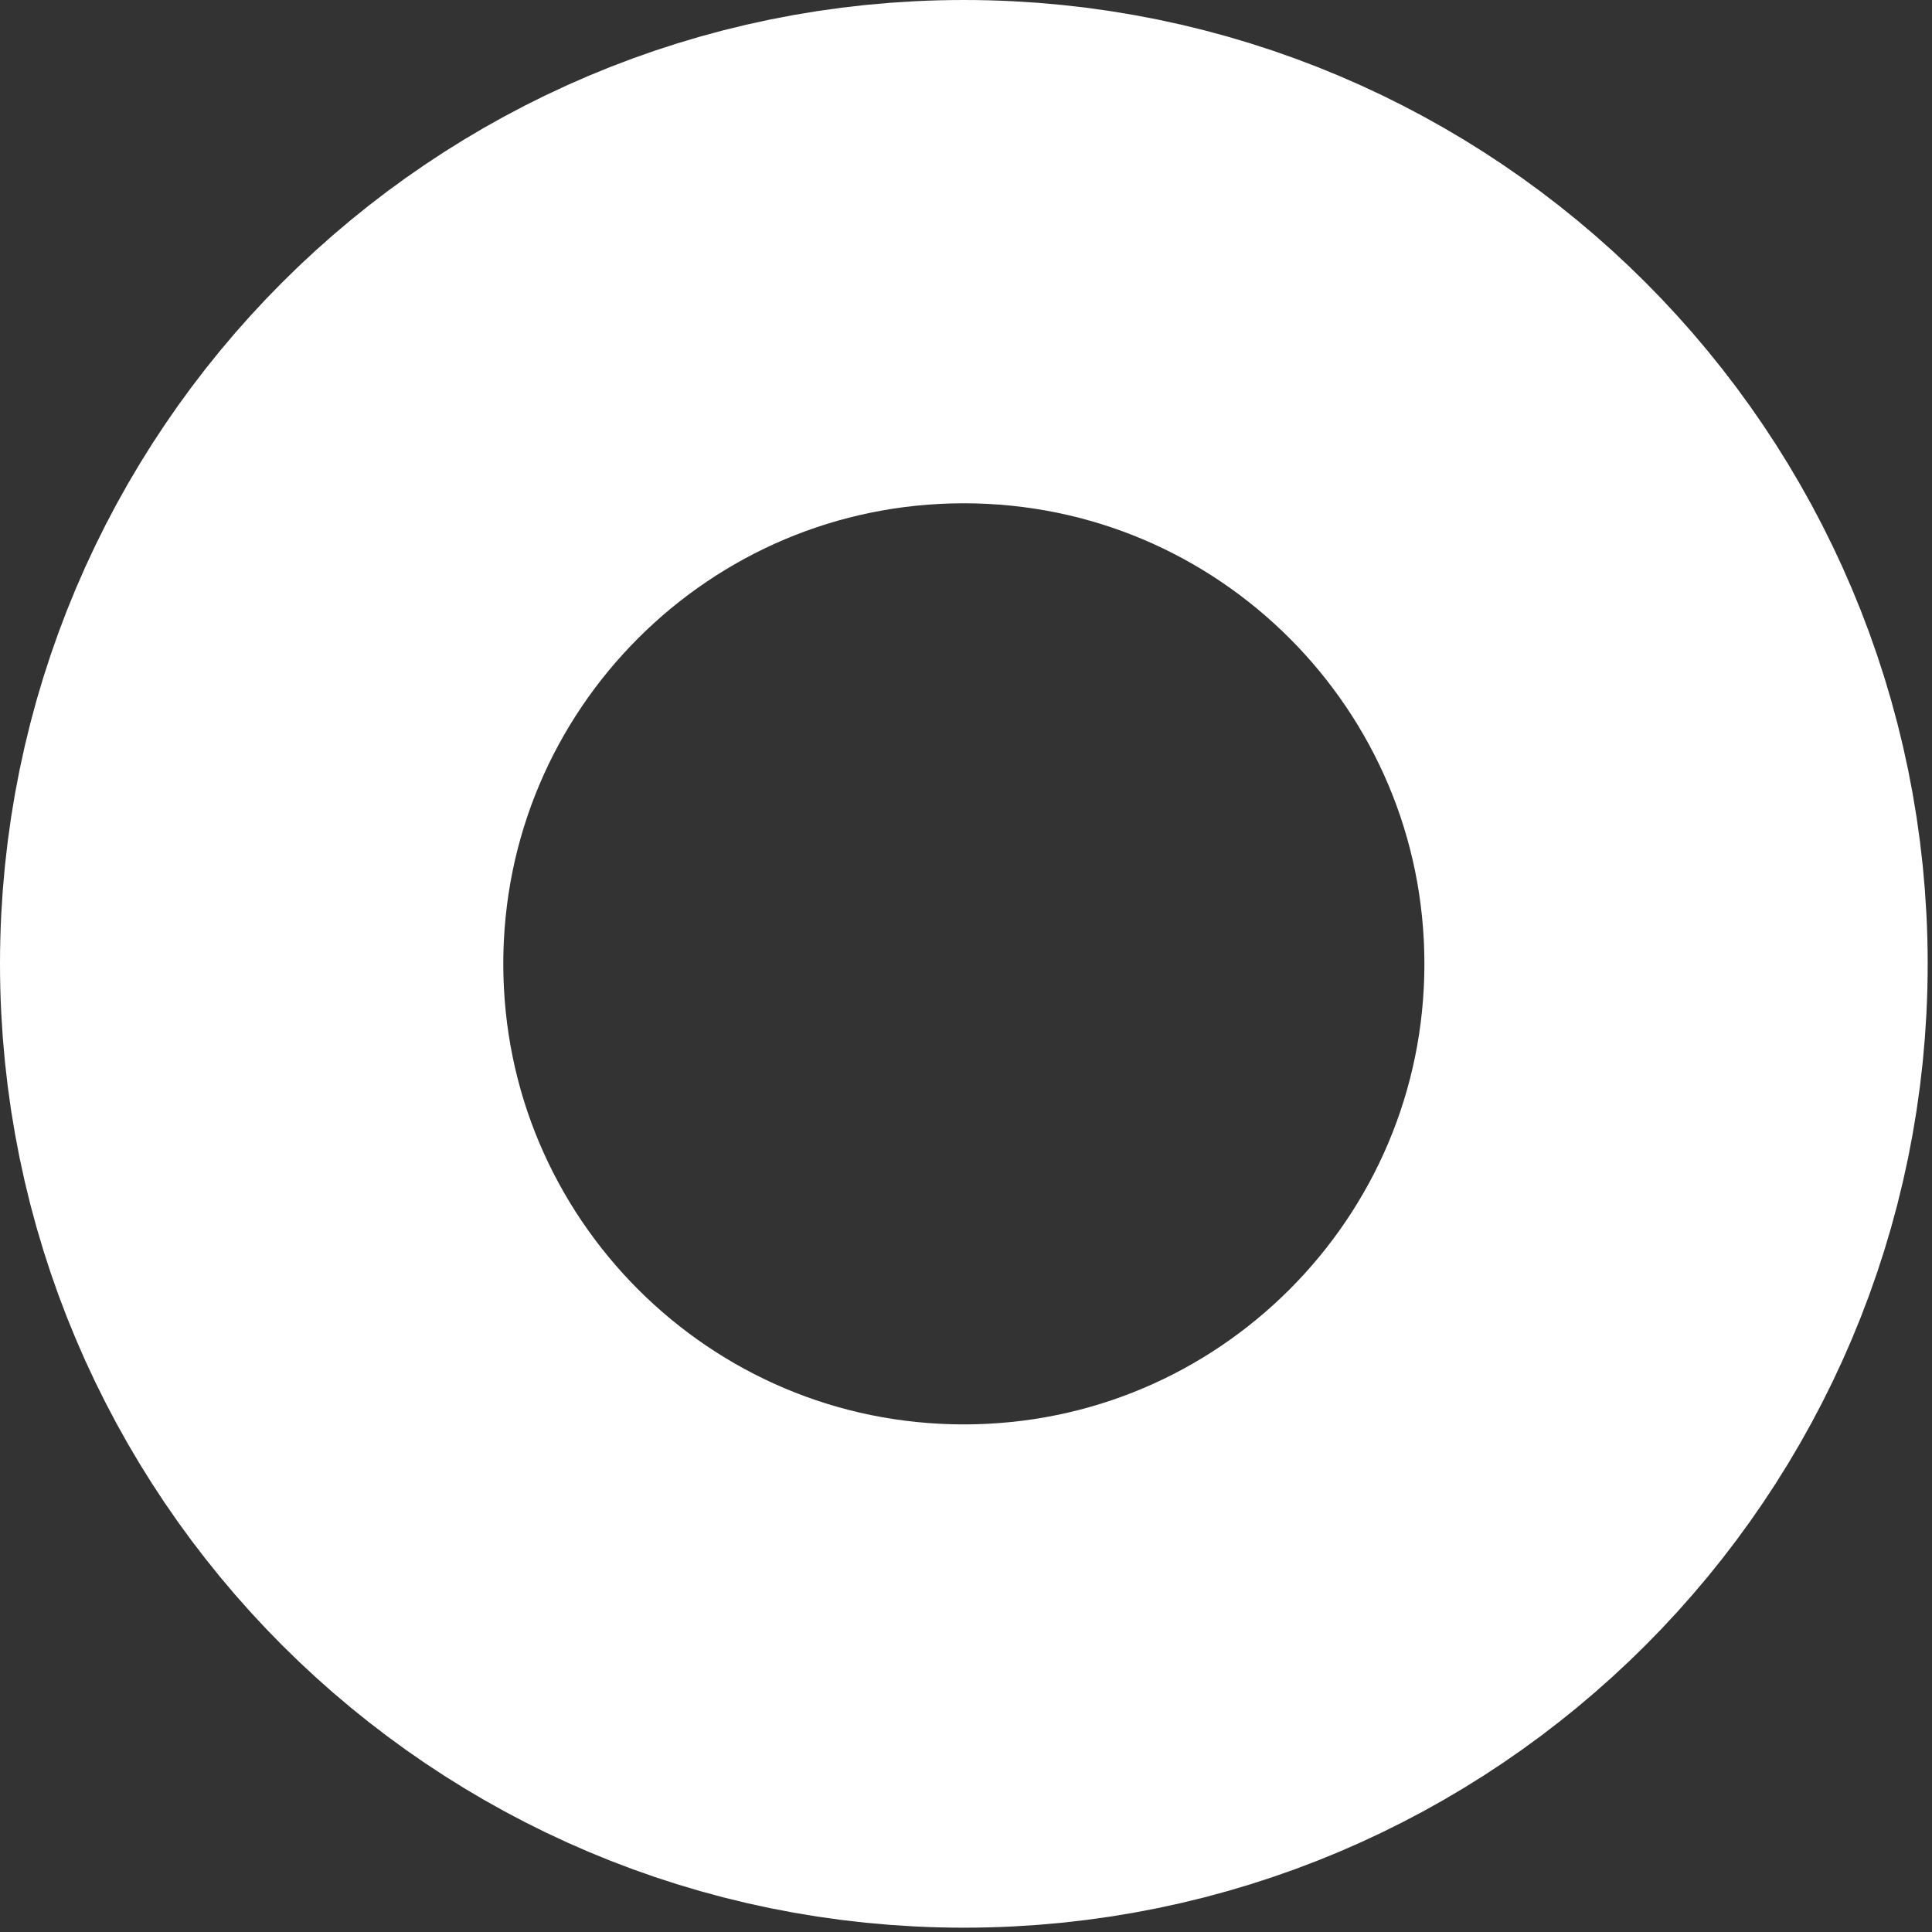 <?xml version="1.0" encoding="utf-8"?>
<svg xmlns="http://www.w3.org/2000/svg" fill="none" height="100%" overflow="visible" preserveAspectRatio="none" style="display: block;" viewBox="0 0 345 345" width="100%">
<rect x="0" y="0" width="345" height="345" fill="#333333" stroke="none"/>
<path d="M172.115 44.938C242.353 44.938 299.293 101.877 299.293 172.115C299.293 242.353 242.353 299.292 172.115 299.292C101.877 299.292 44.938 242.353 44.938 172.115C44.938 101.877 101.877 44.938 172.115 44.938Z" id="Ellipse 6103" stroke="white" stroke-width="89.875"/>
</svg>